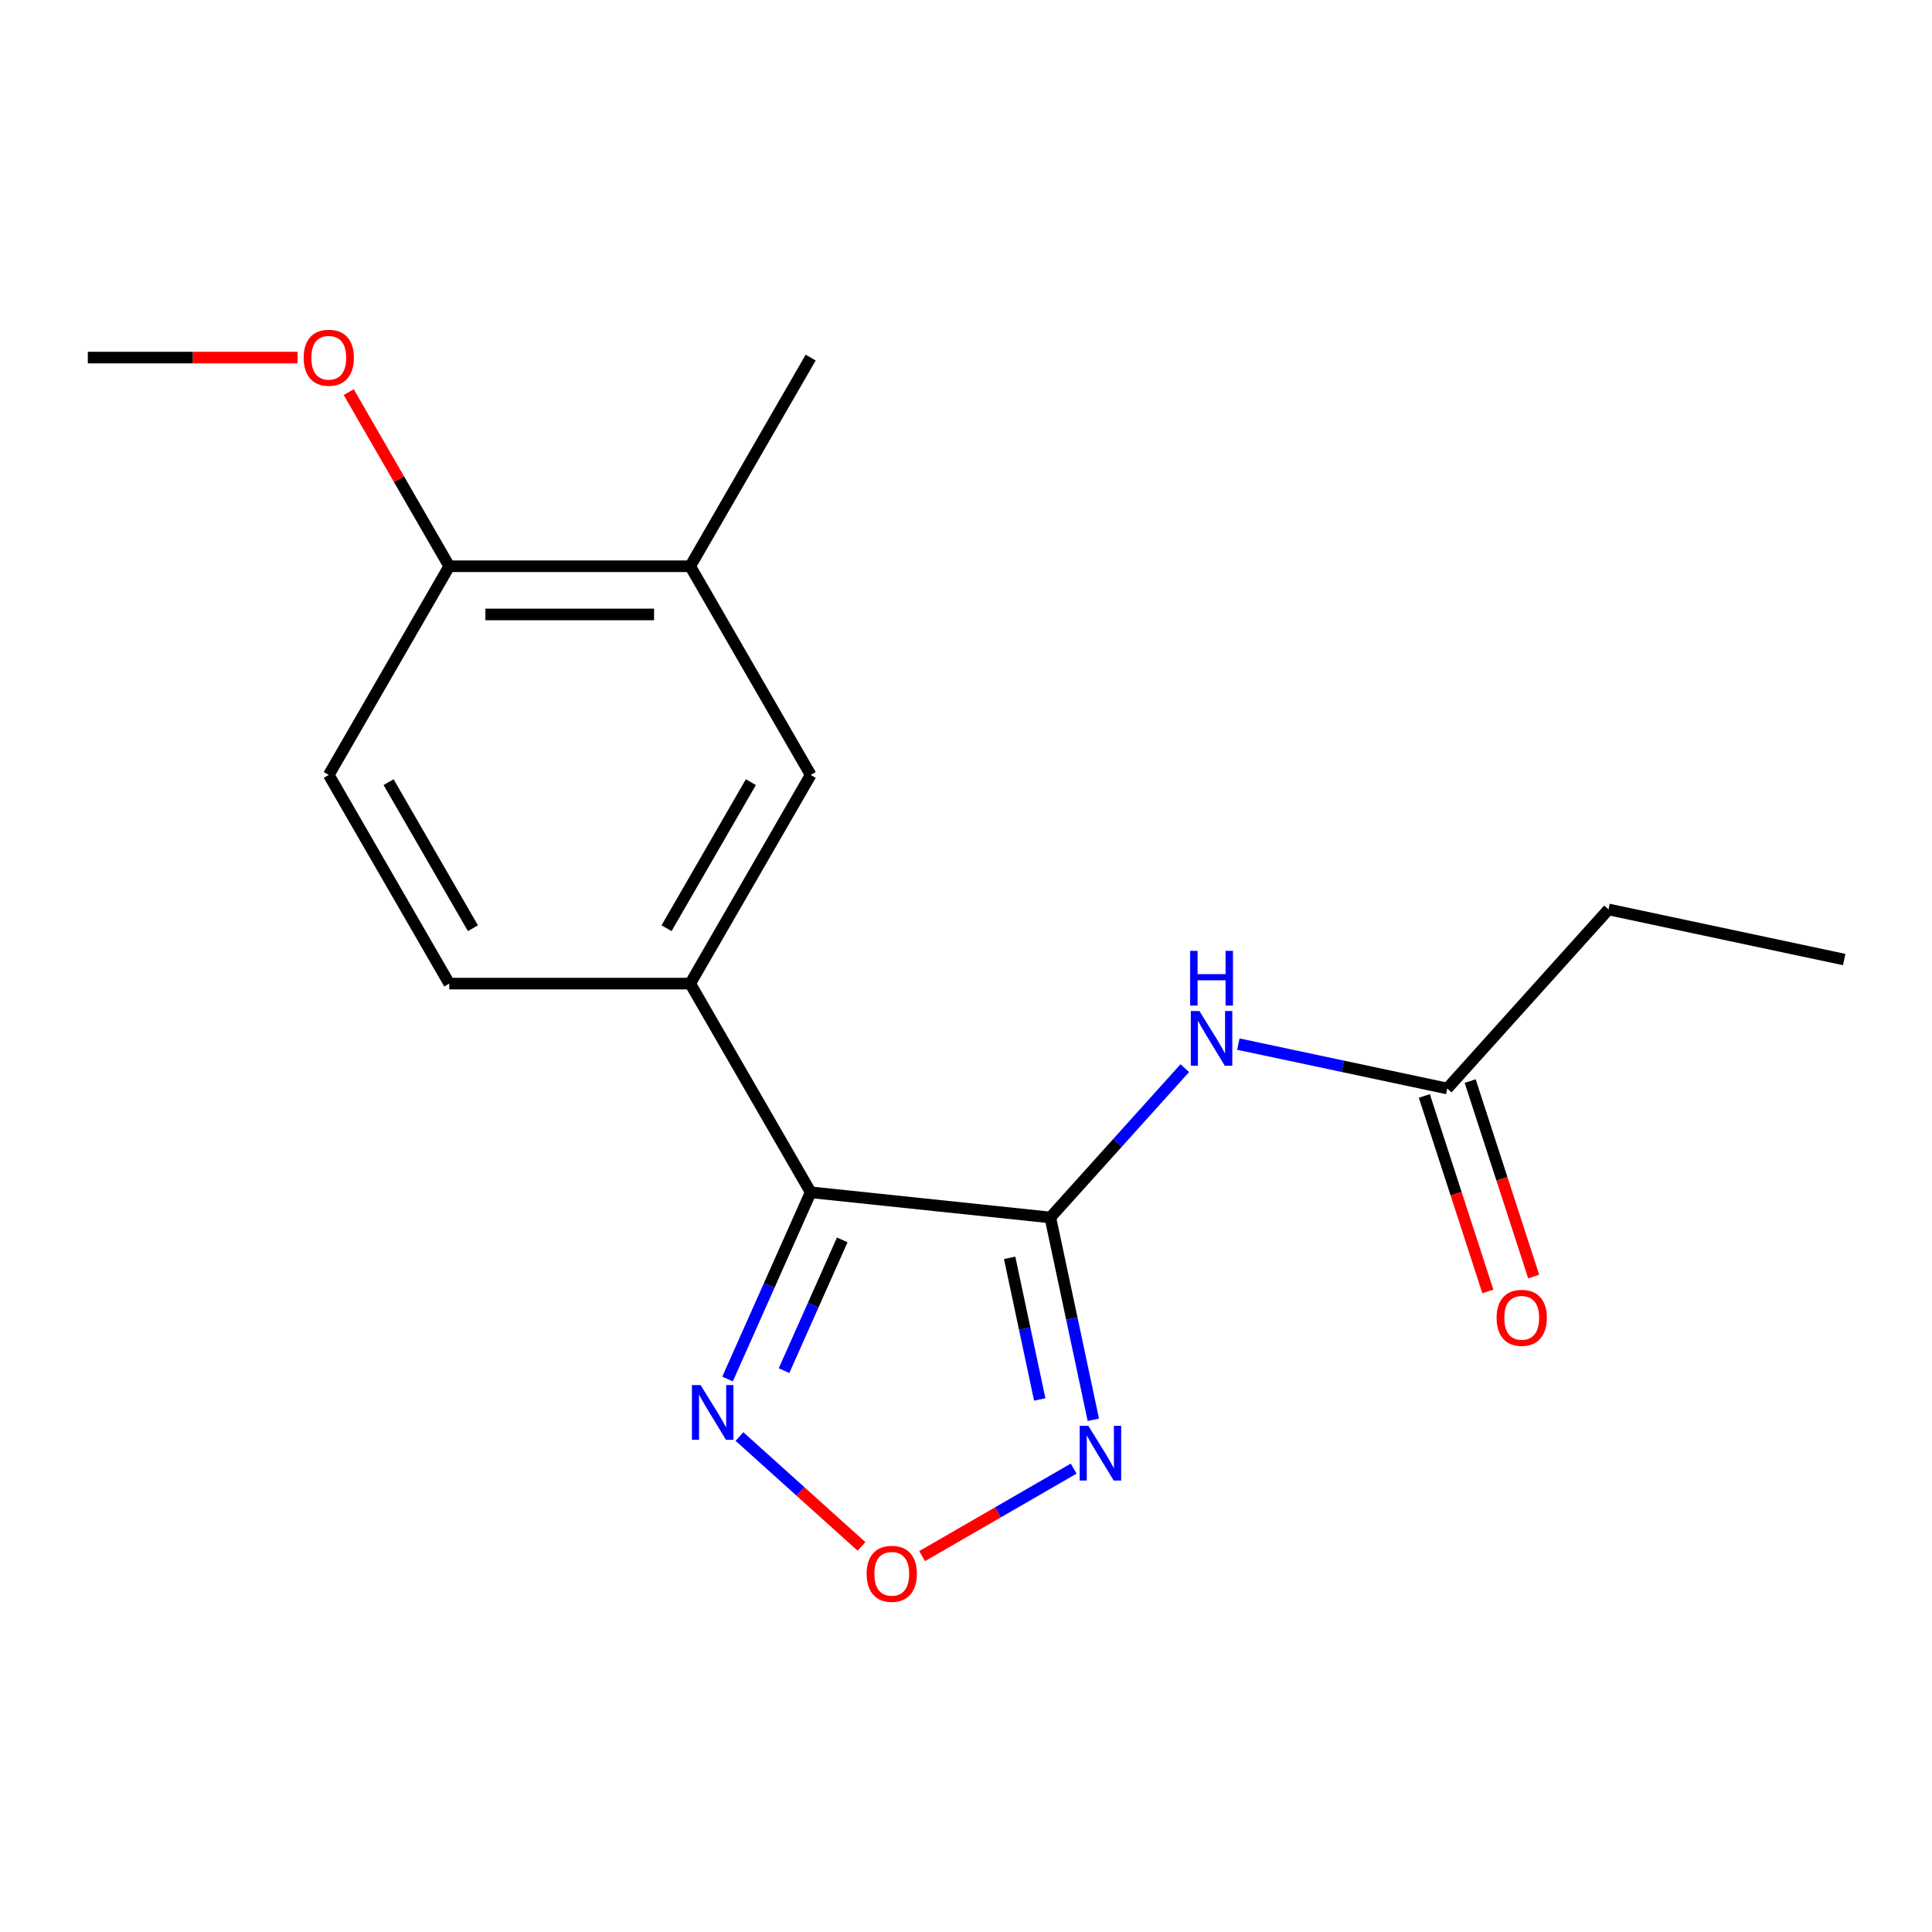 <?xml version='1.0' encoding='iso-8859-1'?>
<svg version='1.1' baseProfile='full'
              xmlns='http://www.w3.org/2000/svg'
                      xmlns:rdkit='http://www.rdkit.org/xml'
                      xmlns:xlink='http://www.w3.org/1999/xlink'
                  xml:space='preserve'
width='1000px' height='1000px' viewBox='0 0 1000 1000'>
<!-- END OF HEADER -->
<rect style='opacity:1.0;fill:#FFFFFF;stroke:none' width='1000' height='1000' x='0' y='0'> </rect>
<path class='bond-0' d='M 543.65,630.162 L 419.613,617.125' style='fill:none;fill-rule:evenodd;stroke:#000000;stroke-width:6px;stroke-linecap:butt;stroke-linejoin:miter;stroke-opacity:1' />
<path class='bond-1' d='M 543.65,630.162 L 554.779,682.52' style='fill:none;fill-rule:evenodd;stroke:#000000;stroke-width:6px;stroke-linecap:butt;stroke-linejoin:miter;stroke-opacity:1' />
<path class='bond-1' d='M 554.779,682.52 L 565.908,734.878' style='fill:none;fill-rule:evenodd;stroke:#0000FF;stroke-width:6px;stroke-linecap:butt;stroke-linejoin:miter;stroke-opacity:1' />
<path class='bond-1' d='M 522.59,651.056 L 530.38,687.706' style='fill:none;fill-rule:evenodd;stroke:#000000;stroke-width:6px;stroke-linecap:butt;stroke-linejoin:miter;stroke-opacity:1' />
<path class='bond-1' d='M 530.38,687.706 L 538.17,724.357' style='fill:none;fill-rule:evenodd;stroke:#0000FF;stroke-width:6px;stroke-linecap:butt;stroke-linejoin:miter;stroke-opacity:1' />
<path class='bond-4' d='M 543.65,630.162 L 578.448,591.515' style='fill:none;fill-rule:evenodd;stroke:#000000;stroke-width:6px;stroke-linecap:butt;stroke-linejoin:miter;stroke-opacity:1' />
<path class='bond-4' d='M 578.448,591.515 L 613.245,552.868' style='fill:none;fill-rule:evenodd;stroke:#0000FF;stroke-width:6px;stroke-linecap:butt;stroke-linejoin:miter;stroke-opacity:1' />
<path class='bond-2' d='M 419.613,617.125 L 398.096,665.455' style='fill:none;fill-rule:evenodd;stroke:#000000;stroke-width:6px;stroke-linecap:butt;stroke-linejoin:miter;stroke-opacity:1' />
<path class='bond-2' d='M 398.096,665.455 L 376.578,713.784' style='fill:none;fill-rule:evenodd;stroke:#0000FF;stroke-width:6px;stroke-linecap:butt;stroke-linejoin:miter;stroke-opacity:1' />
<path class='bond-2' d='M 435.945,641.77 L 420.883,675.6' style='fill:none;fill-rule:evenodd;stroke:#000000;stroke-width:6px;stroke-linecap:butt;stroke-linejoin:miter;stroke-opacity:1' />
<path class='bond-2' d='M 420.883,675.6 L 405.821,709.431' style='fill:none;fill-rule:evenodd;stroke:#0000FF;stroke-width:6px;stroke-linecap:butt;stroke-linejoin:miter;stroke-opacity:1' />
<path class='bond-5' d='M 419.613,617.125 L 357.254,509.115' style='fill:none;fill-rule:evenodd;stroke:#000000;stroke-width:6px;stroke-linecap:butt;stroke-linejoin:miter;stroke-opacity:1' />
<path class='bond-3' d='M 555.722,760.157 L 516.505,782.799' style='fill:none;fill-rule:evenodd;stroke:#0000FF;stroke-width:6px;stroke-linecap:butt;stroke-linejoin:miter;stroke-opacity:1' />
<path class='bond-3' d='M 516.505,782.799 L 477.288,805.441' style='fill:none;fill-rule:evenodd;stroke:#FF0000;stroke-width:6px;stroke-linecap:butt;stroke-linejoin:miter;stroke-opacity:1' />
<path class='bond-18' d='M 382.743,743.54 L 414.331,771.982' style='fill:none;fill-rule:evenodd;stroke:#0000FF;stroke-width:6px;stroke-linecap:butt;stroke-linejoin:miter;stroke-opacity:1' />
<path class='bond-18' d='M 414.331,771.982 L 445.918,800.423' style='fill:none;fill-rule:evenodd;stroke:#FF0000;stroke-width:6px;stroke-linecap:butt;stroke-linejoin:miter;stroke-opacity:1' />
<path class='bond-7' d='M 640.961,540.423 L 695.029,551.915' style='fill:none;fill-rule:evenodd;stroke:#0000FF;stroke-width:6px;stroke-linecap:butt;stroke-linejoin:miter;stroke-opacity:1' />
<path class='bond-7' d='M 695.029,551.915 L 749.098,563.408' style='fill:none;fill-rule:evenodd;stroke:#000000;stroke-width:6px;stroke-linecap:butt;stroke-linejoin:miter;stroke-opacity:1' />
<path class='bond-6' d='M 357.254,509.115 L 419.613,401.105' style='fill:none;fill-rule:evenodd;stroke:#000000;stroke-width:6px;stroke-linecap:butt;stroke-linejoin:miter;stroke-opacity:1' />
<path class='bond-6' d='M 345.005,480.441 L 388.657,404.834' style='fill:none;fill-rule:evenodd;stroke:#000000;stroke-width:6px;stroke-linecap:butt;stroke-linejoin:miter;stroke-opacity:1' />
<path class='bond-10' d='M 357.254,509.115 L 232.534,509.115' style='fill:none;fill-rule:evenodd;stroke:#000000;stroke-width:6px;stroke-linecap:butt;stroke-linejoin:miter;stroke-opacity:1' />
<path class='bond-8' d='M 419.613,401.105 L 357.254,293.094' style='fill:none;fill-rule:evenodd;stroke:#000000;stroke-width:6px;stroke-linecap:butt;stroke-linejoin:miter;stroke-opacity:1' />
<path class='bond-11' d='M 737.236,567.262 L 753.673,617.851' style='fill:none;fill-rule:evenodd;stroke:#000000;stroke-width:6px;stroke-linecap:butt;stroke-linejoin:miter;stroke-opacity:1' />
<path class='bond-11' d='M 753.673,617.851 L 770.111,668.439' style='fill:none;fill-rule:evenodd;stroke:#FF0000;stroke-width:6px;stroke-linecap:butt;stroke-linejoin:miter;stroke-opacity:1' />
<path class='bond-11' d='M 760.959,559.554 L 777.396,610.143' style='fill:none;fill-rule:evenodd;stroke:#000000;stroke-width:6px;stroke-linecap:butt;stroke-linejoin:miter;stroke-opacity:1' />
<path class='bond-11' d='M 777.396,610.143 L 793.834,660.731' style='fill:none;fill-rule:evenodd;stroke:#FF0000;stroke-width:6px;stroke-linecap:butt;stroke-linejoin:miter;stroke-opacity:1' />
<path class='bond-14' d='M 749.098,563.408 L 832.551,470.723' style='fill:none;fill-rule:evenodd;stroke:#000000;stroke-width:6px;stroke-linecap:butt;stroke-linejoin:miter;stroke-opacity:1' />
<path class='bond-15' d='M 357.254,293.094 L 419.613,185.084' style='fill:none;fill-rule:evenodd;stroke:#000000;stroke-width:6px;stroke-linecap:butt;stroke-linejoin:miter;stroke-opacity:1' />
<path class='bond-19' d='M 357.254,293.094 L 232.534,293.094' style='fill:none;fill-rule:evenodd;stroke:#000000;stroke-width:6px;stroke-linecap:butt;stroke-linejoin:miter;stroke-opacity:1' />
<path class='bond-19' d='M 338.546,318.038 L 251.242,318.038' style='fill:none;fill-rule:evenodd;stroke:#000000;stroke-width:6px;stroke-linecap:butt;stroke-linejoin:miter;stroke-opacity:1' />
<path class='bond-9' d='M 232.534,293.094 L 170.174,401.105' style='fill:none;fill-rule:evenodd;stroke:#000000;stroke-width:6px;stroke-linecap:butt;stroke-linejoin:miter;stroke-opacity:1' />
<path class='bond-13' d='M 232.534,293.094 L 206.515,248.028' style='fill:none;fill-rule:evenodd;stroke:#000000;stroke-width:6px;stroke-linecap:butt;stroke-linejoin:miter;stroke-opacity:1' />
<path class='bond-13' d='M 206.515,248.028 L 180.496,202.962' style='fill:none;fill-rule:evenodd;stroke:#FF0000;stroke-width:6px;stroke-linecap:butt;stroke-linejoin:miter;stroke-opacity:1' />
<path class='bond-12' d='M 232.534,509.115 L 170.174,401.105' style='fill:none;fill-rule:evenodd;stroke:#000000;stroke-width:6px;stroke-linecap:butt;stroke-linejoin:miter;stroke-opacity:1' />
<path class='bond-12' d='M 244.782,480.441 L 201.13,404.834' style='fill:none;fill-rule:evenodd;stroke:#000000;stroke-width:6px;stroke-linecap:butt;stroke-linejoin:miter;stroke-opacity:1' />
<path class='bond-16' d='M 154.056,185.084 L 99.755,185.084' style='fill:none;fill-rule:evenodd;stroke:#FF0000;stroke-width:6px;stroke-linecap:butt;stroke-linejoin:miter;stroke-opacity:1' />
<path class='bond-16' d='M 99.755,185.084 L 45.455,185.084' style='fill:none;fill-rule:evenodd;stroke:#000000;stroke-width:6px;stroke-linecap:butt;stroke-linejoin:miter;stroke-opacity:1' />
<path class='bond-17' d='M 832.551,470.723 L 954.545,496.654' style='fill:none;fill-rule:evenodd;stroke:#000000;stroke-width:6px;stroke-linecap:butt;stroke-linejoin:miter;stroke-opacity:1' />
<path  class='atom-2' d='M 563.32 737.996
L 572.6 752.996
Q 573.52 754.476, 575 757.156
Q 576.48 759.836, 576.56 759.996
L 576.56 737.996
L 580.32 737.996
L 580.32 766.316
L 576.44 766.316
L 566.48 749.916
Q 565.32 747.996, 564.08 745.796
Q 562.88 743.596, 562.52 742.916
L 562.52 766.316
L 558.84 766.316
L 558.84 737.996
L 563.32 737.996
' fill='#0000FF'/>
<path  class='atom-3' d='M 362.625 716.902
L 371.905 731.902
Q 372.825 733.382, 374.305 736.062
Q 375.785 738.742, 375.865 738.902
L 375.865 716.902
L 379.625 716.902
L 379.625 745.222
L 375.745 745.222
L 365.785 728.822
Q 364.625 726.902, 363.385 724.702
Q 362.185 722.502, 361.825 721.822
L 361.825 745.222
L 358.145 745.222
L 358.145 716.902
L 362.625 716.902
' fill='#0000FF'/>
<path  class='atom-4' d='M 448.57 814.596
Q 448.57 807.796, 451.93 803.996
Q 455.29 800.196, 461.57 800.196
Q 467.85 800.196, 471.21 803.996
Q 474.57 807.796, 474.57 814.596
Q 474.57 821.476, 471.17 825.396
Q 467.77 829.276, 461.57 829.276
Q 455.33 829.276, 451.93 825.396
Q 448.57 821.516, 448.57 814.596
M 461.57 826.076
Q 465.89 826.076, 468.21 823.196
Q 470.57 820.276, 470.57 814.596
Q 470.57 809.036, 468.21 806.236
Q 465.89 803.396, 461.57 803.396
Q 457.25 803.396, 454.89 806.196
Q 452.57 808.996, 452.57 814.596
Q 452.57 820.316, 454.89 823.196
Q 457.25 826.076, 461.57 826.076
' fill='#FF0000'/>
<path  class='atom-5' d='M 620.843 523.317
L 630.123 538.317
Q 631.043 539.797, 632.523 542.477
Q 634.003 545.157, 634.083 545.317
L 634.083 523.317
L 637.843 523.317
L 637.843 551.637
L 633.963 551.637
L 624.003 535.237
Q 622.843 533.317, 621.603 531.117
Q 620.403 528.917, 620.043 528.237
L 620.043 551.637
L 616.363 551.637
L 616.363 523.317
L 620.843 523.317
' fill='#0000FF'/>
<path  class='atom-5' d='M 616.023 492.165
L 619.863 492.165
L 619.863 504.205
L 634.343 504.205
L 634.343 492.165
L 638.183 492.165
L 638.183 520.485
L 634.343 520.485
L 634.343 507.405
L 619.863 507.405
L 619.863 520.485
L 616.023 520.485
L 616.023 492.165
' fill='#0000FF'/>
<path  class='atom-12' d='M 774.638 682.103
Q 774.638 675.303, 777.998 671.503
Q 781.358 667.703, 787.638 667.703
Q 793.918 667.703, 797.278 671.503
Q 800.638 675.303, 800.638 682.103
Q 800.638 688.983, 797.238 692.903
Q 793.838 696.783, 787.638 696.783
Q 781.398 696.783, 777.998 692.903
Q 774.638 689.023, 774.638 682.103
M 787.638 693.583
Q 791.958 693.583, 794.278 690.703
Q 796.638 687.783, 796.638 682.103
Q 796.638 676.543, 794.278 673.743
Q 791.958 670.903, 787.638 670.903
Q 783.318 670.903, 780.958 673.703
Q 778.638 676.503, 778.638 682.103
Q 778.638 687.823, 780.958 690.703
Q 783.318 693.583, 787.638 693.583
' fill='#FF0000'/>
<path  class='atom-14' d='M 157.174 185.164
Q 157.174 178.364, 160.534 174.564
Q 163.894 170.764, 170.174 170.764
Q 176.454 170.764, 179.814 174.564
Q 183.174 178.364, 183.174 185.164
Q 183.174 192.044, 179.774 195.964
Q 176.374 199.844, 170.174 199.844
Q 163.934 199.844, 160.534 195.964
Q 157.174 192.084, 157.174 185.164
M 170.174 196.644
Q 174.494 196.644, 176.814 193.764
Q 179.174 190.844, 179.174 185.164
Q 179.174 179.604, 176.814 176.804
Q 174.494 173.964, 170.174 173.964
Q 165.854 173.964, 163.494 176.764
Q 161.174 179.564, 161.174 185.164
Q 161.174 190.884, 163.494 193.764
Q 165.854 196.644, 170.174 196.644
' fill='#FF0000'/>
</svg>
